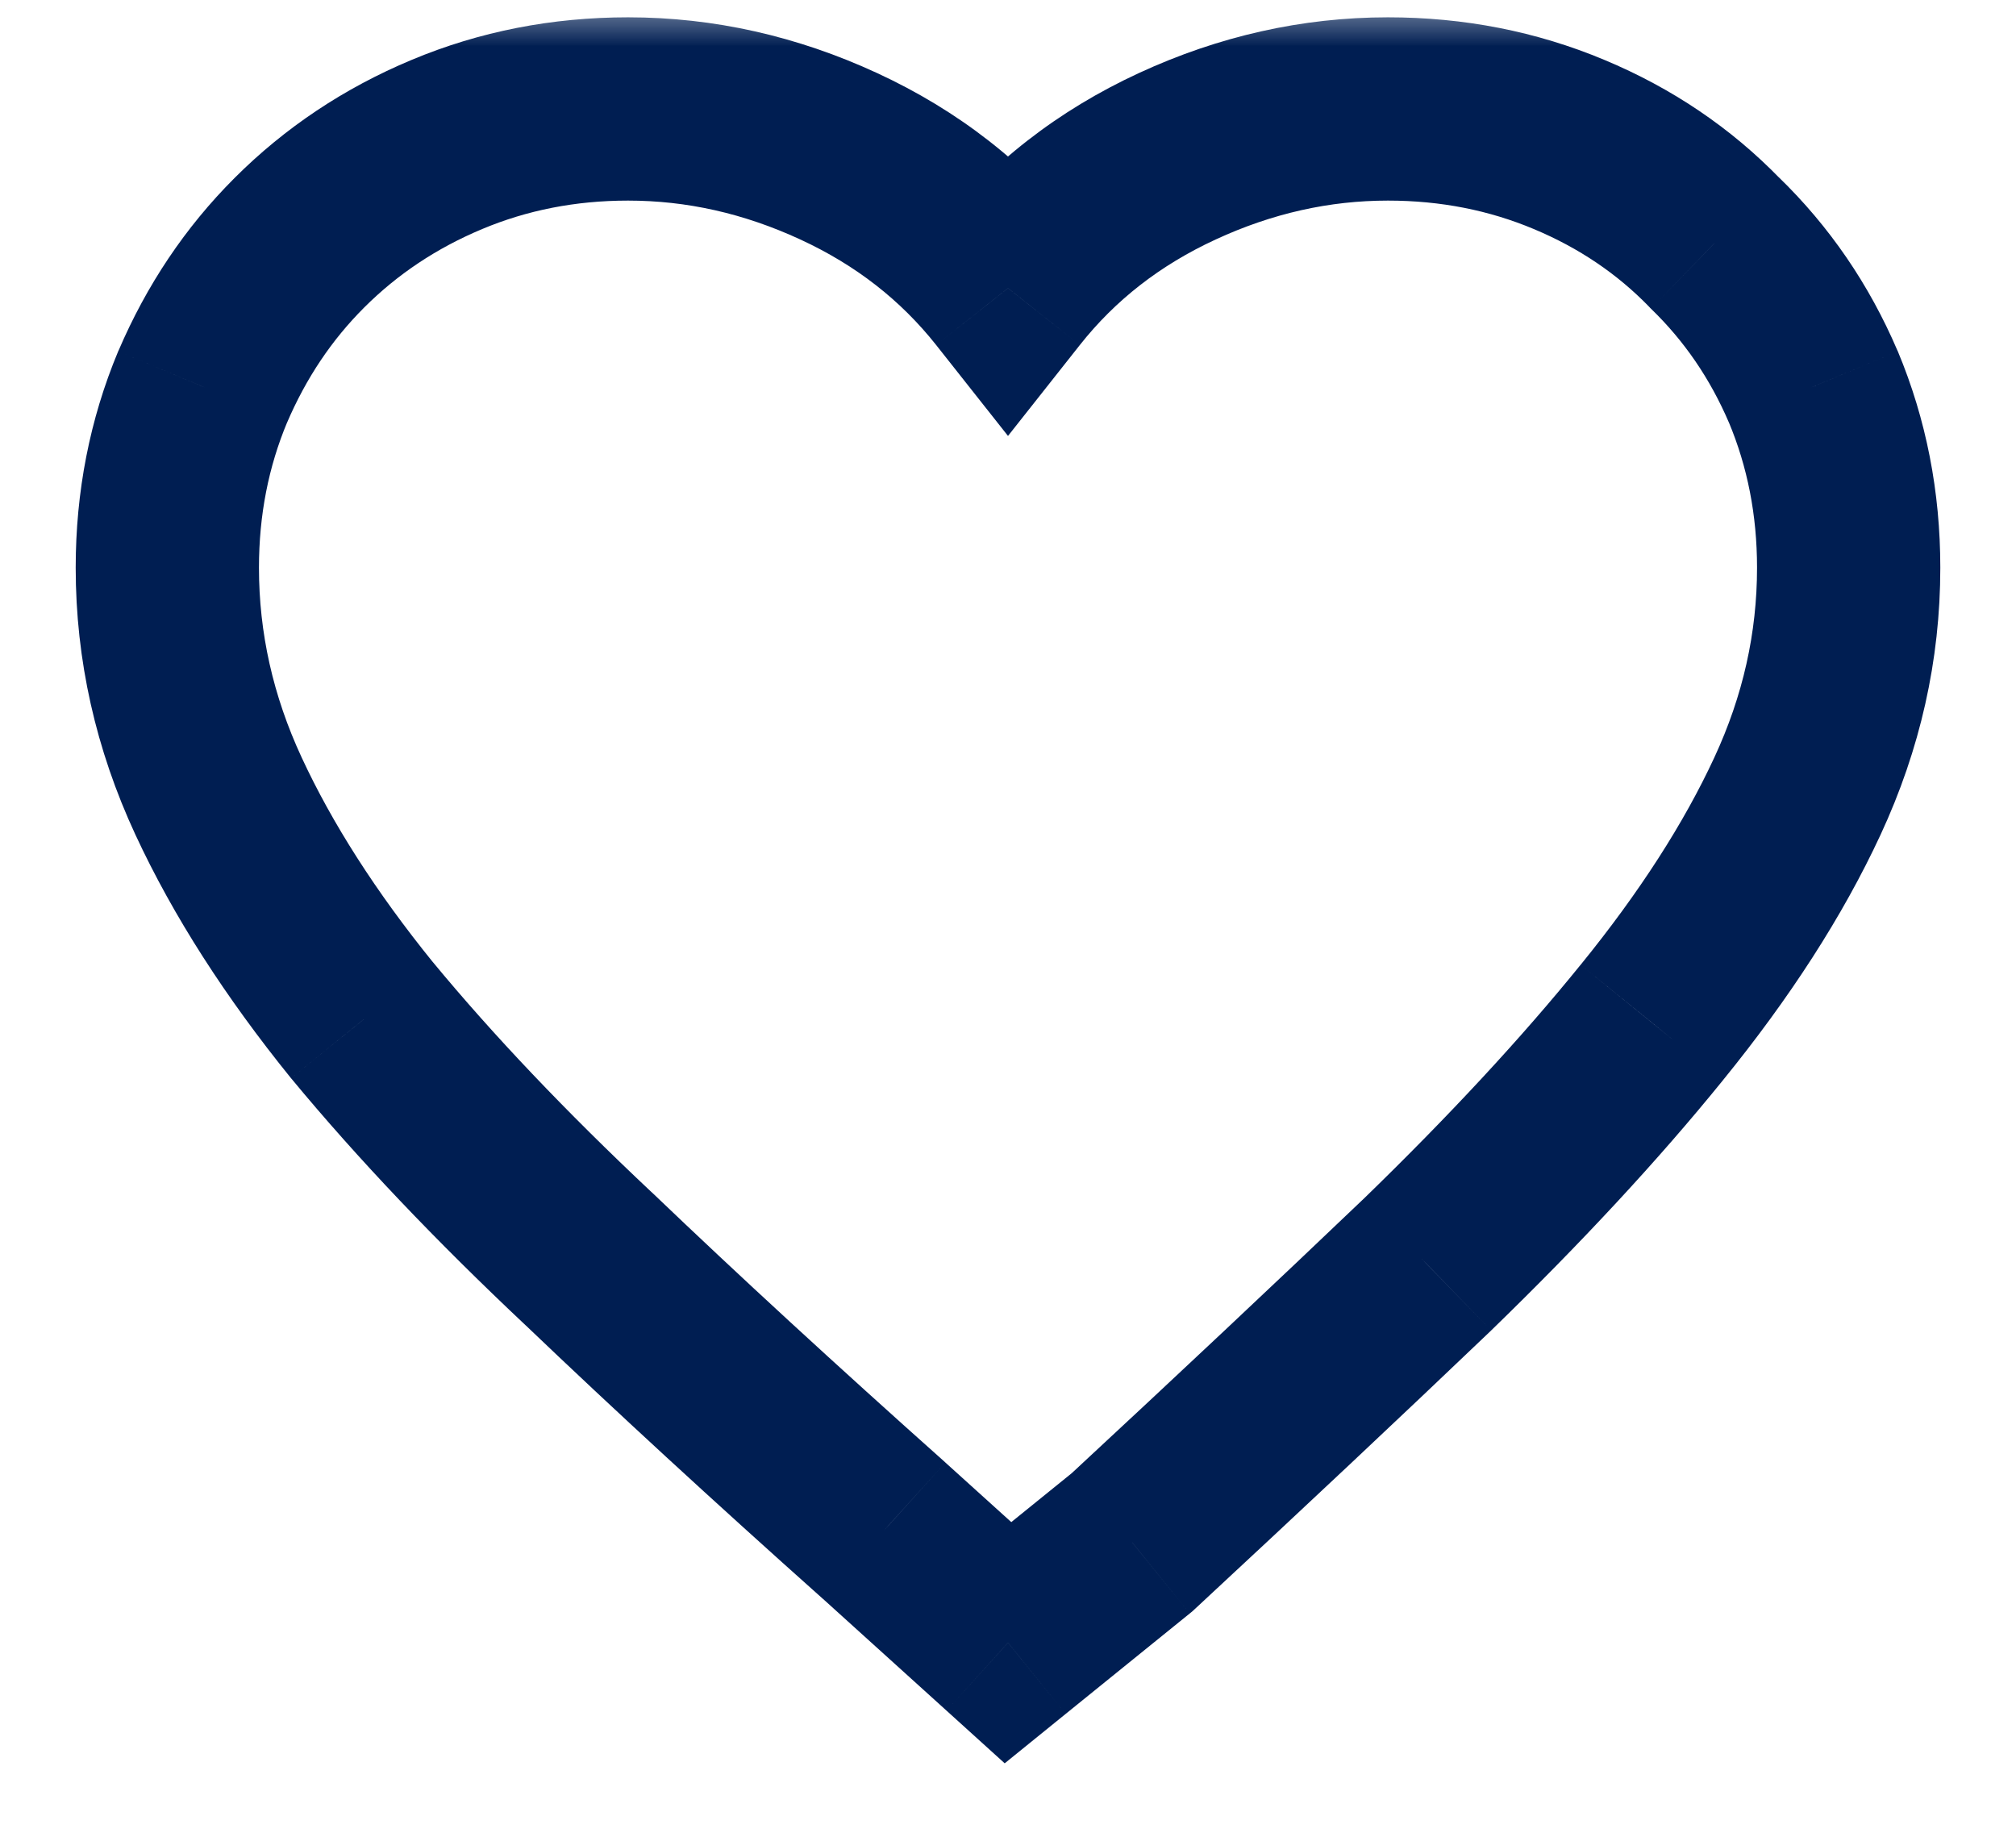 <svg width="22" height="20" viewBox="0 0 22 20" fill="none" xmlns="http://www.w3.org/2000/svg">
<g id="icon-heart-o">
<mask id="path-1-outside-1_853_5424" maskUnits="userSpaceOnUse" x="0" y="0" width="22" height="20" fill="black">
<rect fill="white" width="22" height="20"/>
<path d="M11 17.926L9.646 16.701C8.458 15.641 7.383 14.653 6.424 13.736C5.464 12.834 4.641 11.967 3.953 11.137C3.28 10.306 2.757 9.49 2.385 8.688C2.012 7.885 1.826 7.055 1.826 6.195C1.826 5.493 1.955 4.835 2.213 4.219C2.471 3.617 2.822 3.094 3.266 2.65C3.724 2.192 4.261 1.834 4.877 1.576C5.493 1.318 6.152 1.189 6.854 1.189C7.641 1.189 8.408 1.361 9.152 1.705C9.897 2.049 10.513 2.529 11 3.145C11.487 2.529 12.103 2.049 12.848 1.705C13.592 1.361 14.359 1.189 15.146 1.189C15.848 1.189 16.507 1.318 17.123 1.576C17.739 1.834 18.269 2.192 18.713 2.65C19.171 3.094 19.529 3.617 19.787 4.219C20.045 4.835 20.174 5.493 20.174 6.195C20.174 7.055 19.988 7.885 19.615 8.688C19.243 9.49 18.713 10.313 18.025 11.158C17.352 11.989 16.536 12.87 15.576 13.801C14.617 14.717 13.542 15.727 12.354 16.83L11 17.926Z"/>
</mask>
<path d="M11 17.926L10.329 18.667L10.964 19.242L11.629 18.703L11 17.926ZM9.646 16.701L10.317 15.96L10.312 15.955L9.646 16.701ZM6.424 13.736L7.115 13.013L7.109 13.008L6.424 13.736ZM3.953 11.137L3.176 11.766L3.183 11.774L3.953 11.137ZM2.385 8.688L1.478 9.109L2.385 8.688ZM2.213 4.219L1.294 3.825L1.29 3.833L2.213 4.219ZM3.266 2.65L3.973 3.357L3.266 2.65ZM11 3.145L10.216 3.765L11 4.757L11.784 3.765L11 3.145ZM18.713 2.65L17.995 3.346L18.006 3.358L18.017 3.369L18.713 2.65ZM19.787 4.219L20.71 3.833L20.706 3.825L19.787 4.219ZM19.615 8.688L20.522 9.109L19.615 8.688ZM18.025 11.158L17.25 10.527L17.248 10.529L18.025 11.158ZM15.576 13.801L16.267 14.524L16.273 14.518L15.576 13.801ZM12.354 16.83L12.983 17.607L13.009 17.586L13.034 17.563L12.354 16.83ZM11.671 17.184L10.317 15.96L8.976 17.443L10.329 18.667L11.671 17.184ZM10.312 15.955C9.13 14.901 8.064 13.921 7.115 13.013L5.733 14.459C6.702 15.385 7.785 16.381 8.981 17.448L10.312 15.955ZM7.109 13.008C6.173 12.128 5.379 11.292 4.724 10.499L3.183 11.774C3.902 12.643 4.755 13.54 5.739 14.465L7.109 13.008ZM4.73 10.507C4.098 9.727 3.623 8.98 3.292 8.266L1.478 9.109C1.891 9.999 2.462 10.884 3.176 11.766L4.73 10.507ZM3.292 8.266C2.979 7.592 2.826 6.905 2.826 6.195H0.826C0.826 7.204 1.046 8.179 1.478 9.109L3.292 8.266ZM2.826 6.195C2.826 5.619 2.931 5.092 3.135 4.605L1.29 3.833C0.979 4.577 0.826 5.368 0.826 6.195H2.826ZM3.132 4.613C3.342 4.123 3.622 3.708 3.973 3.357L2.559 1.943C2.021 2.481 1.6 3.111 1.294 3.825L3.132 4.613ZM3.973 3.357C4.336 2.994 4.763 2.708 5.263 2.499L4.491 0.654C3.759 0.96 3.112 1.39 2.559 1.943L3.973 3.357ZM5.263 2.499C5.75 2.295 6.277 2.189 6.854 2.189V0.189C6.026 0.189 5.235 0.342 4.491 0.654L5.263 2.499ZM6.854 2.189C7.491 2.189 8.114 2.327 8.733 2.613L9.571 0.797C8.701 0.395 7.792 0.189 6.854 0.189V2.189ZM8.733 2.613C9.342 2.894 9.83 3.278 10.216 3.765L11.784 2.524C11.196 1.78 10.452 1.204 9.571 0.797L8.733 2.613ZM11.784 3.765C12.169 3.278 12.658 2.894 13.267 2.613L12.429 0.797C11.548 1.204 10.804 1.78 10.216 2.524L11.784 3.765ZM13.267 2.613C13.886 2.327 14.509 2.189 15.146 2.189V0.189C14.208 0.189 13.299 0.395 12.429 0.797L13.267 2.613ZM15.146 2.189C15.723 2.189 16.25 2.295 16.737 2.499L17.509 0.654C16.765 0.342 15.974 0.189 15.146 0.189V2.189ZM16.737 2.499C17.234 2.707 17.649 2.99 17.995 3.346L19.431 1.955C18.889 1.395 18.244 0.961 17.509 0.654L16.737 2.499ZM18.017 3.369C18.378 3.718 18.661 4.13 18.868 4.613L20.706 3.825C20.398 3.105 19.965 2.471 19.409 1.932L18.017 3.369ZM18.865 4.605C19.069 5.092 19.174 5.619 19.174 6.195H21.174C21.174 5.368 21.021 4.577 20.71 3.833L18.865 4.605ZM19.174 6.195C19.174 6.905 19.021 7.592 18.708 8.266L20.522 9.109C20.954 8.179 21.174 7.204 21.174 6.195H19.174ZM18.708 8.266C18.378 8.978 17.896 9.732 17.25 10.527L18.801 11.789C19.529 10.894 20.108 10.001 20.522 9.109L18.708 8.266ZM17.248 10.529C16.606 11.322 15.818 12.173 14.88 13.083L16.273 14.518C17.254 13.566 18.099 12.656 18.802 11.788L17.248 10.529ZM14.885 13.078C13.93 13.99 12.859 14.997 11.673 16.097L13.034 17.563C14.225 16.458 15.303 15.445 16.267 14.524L14.885 13.078ZM11.724 16.053L10.371 17.148L11.629 18.703L12.983 17.607L11.724 16.053Z" fill="#001E52" mask="url(#path-1-outside-1_853_5424)"/>
</g>
</svg>
